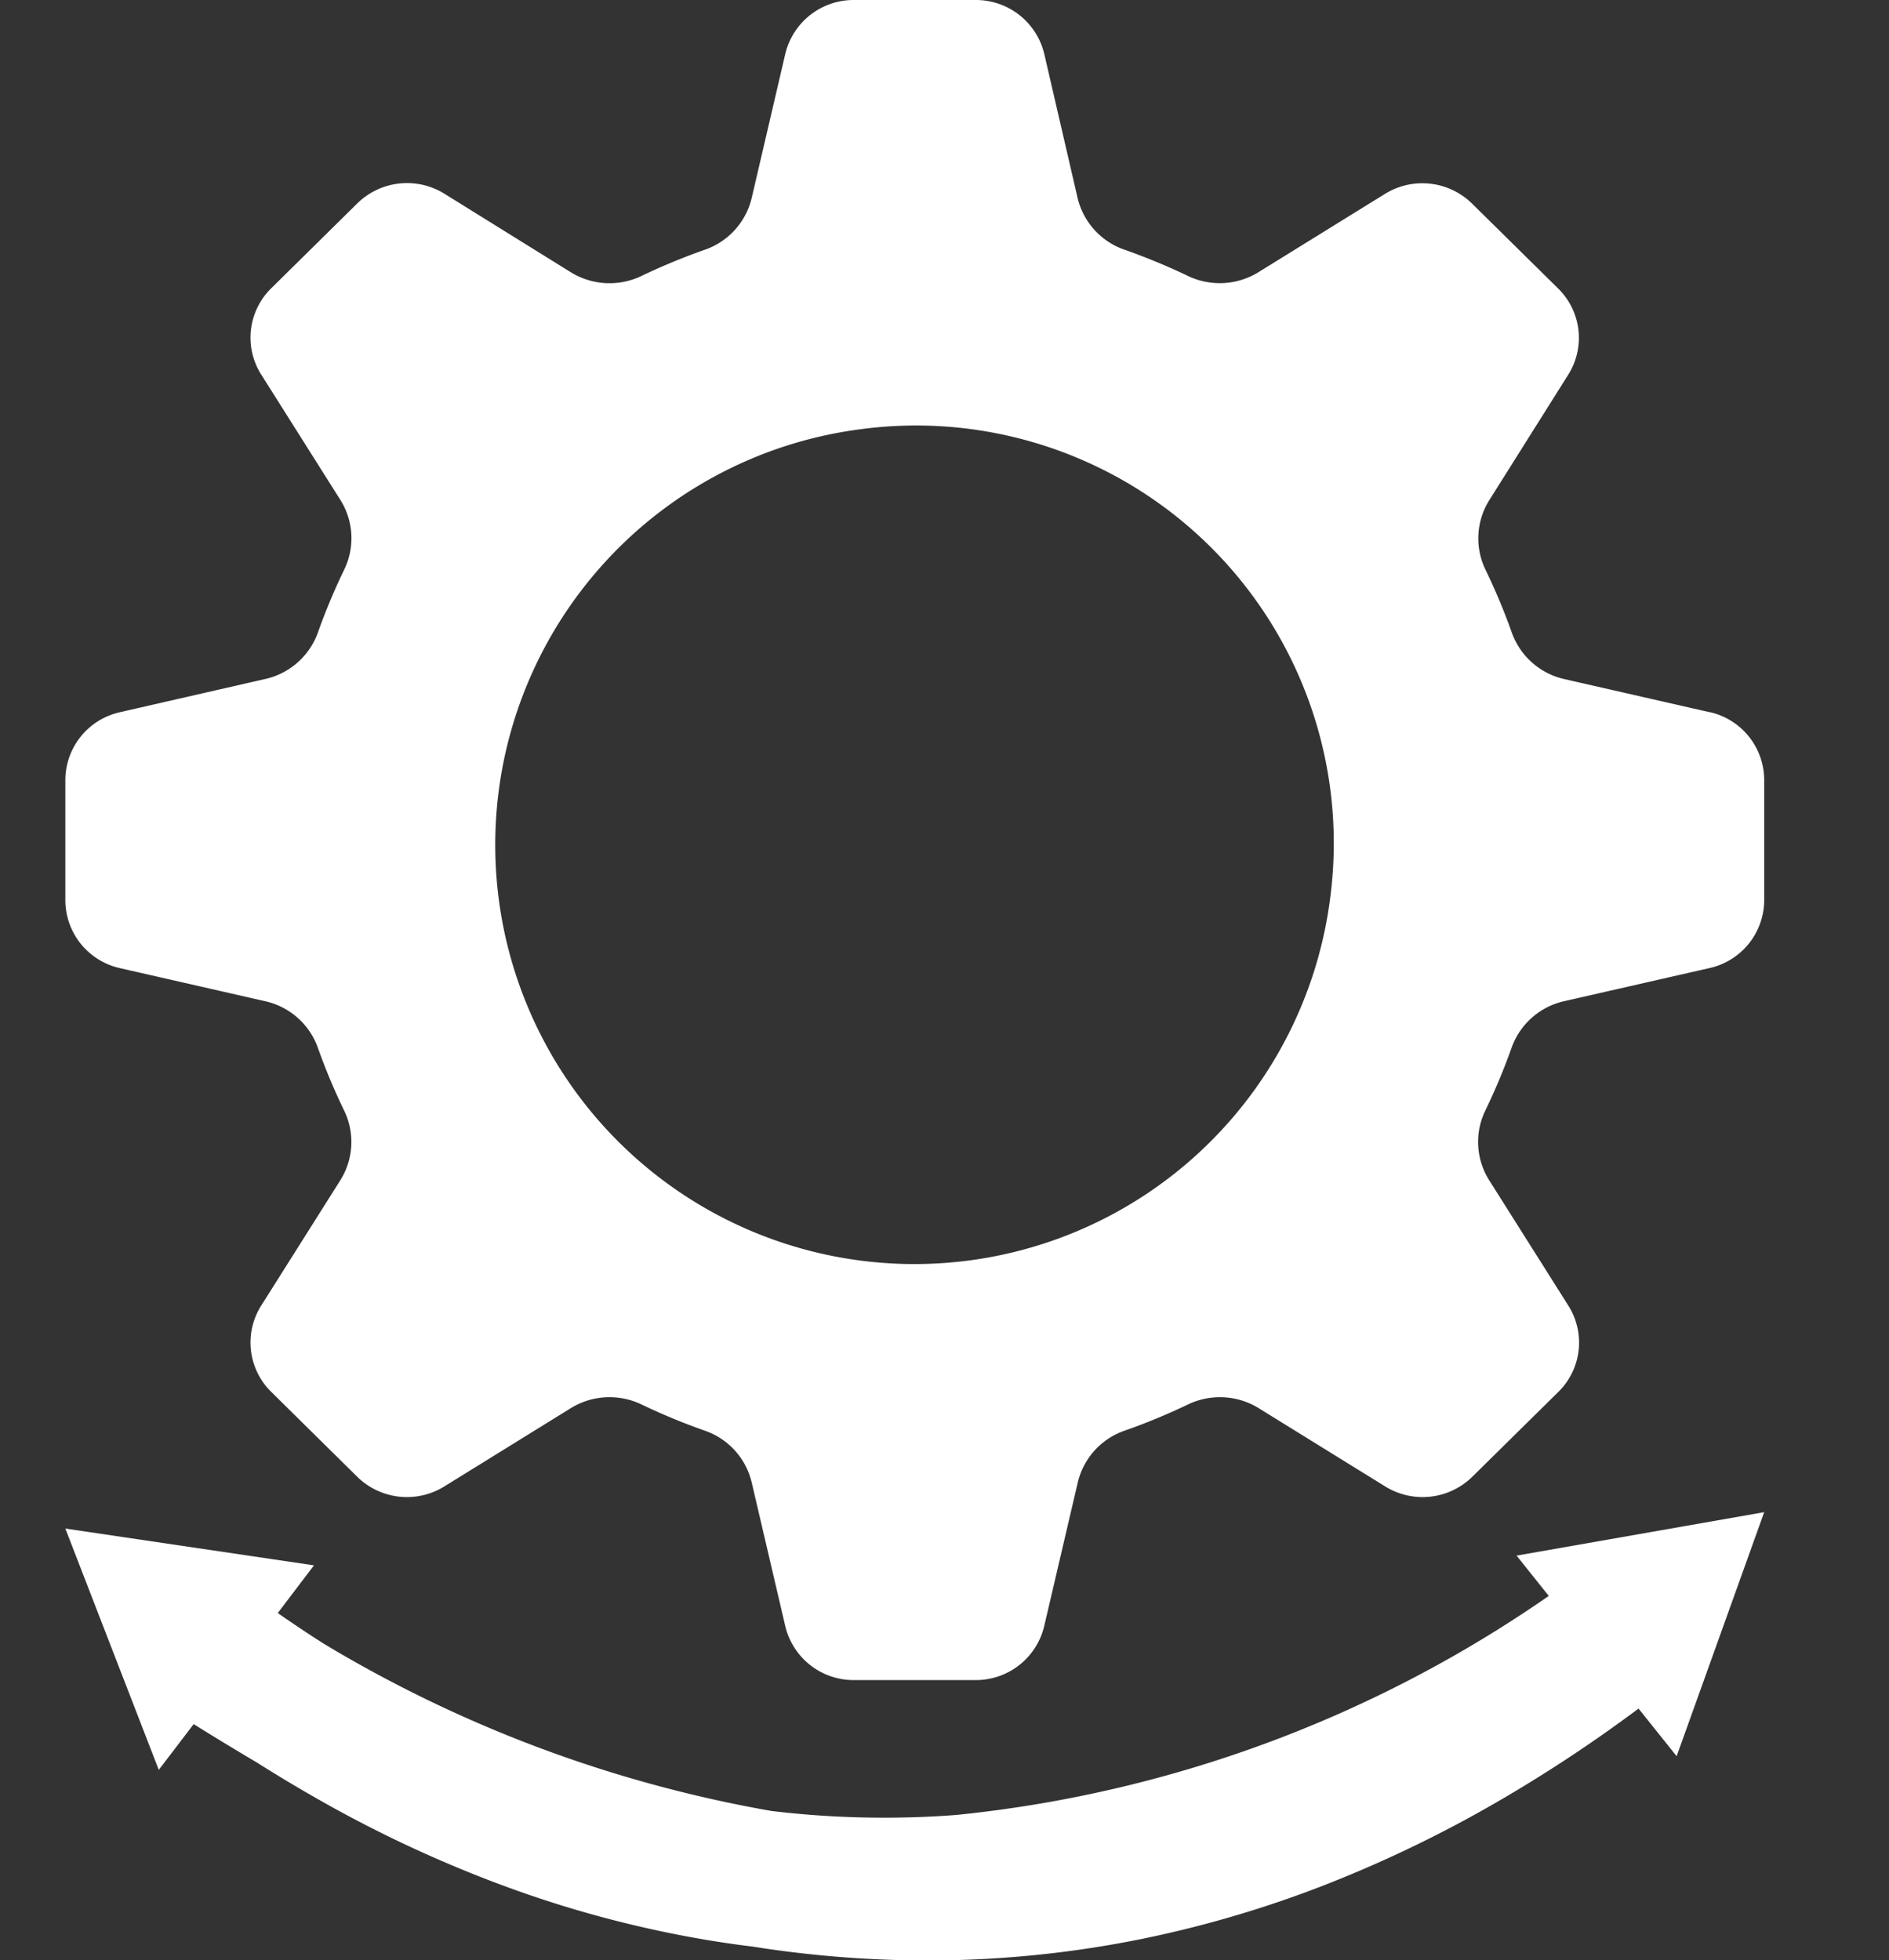 <svg xmlns="http://www.w3.org/2000/svg" xmlns:xlink="http://www.w3.org/1999/xlink" width="28.91" height="30" viewBox="0 0 28.91 30">
  <rect x="0" y="0" width="28.91" height="30" fill="#333333" stroke="none"/>
  <defs>
    <clipPath id="clip-End-to-End_Management">
      <rect width="28.91" height="30"/>
    </clipPath>
  </defs>
  <g id="End-to-End_Management" data-name="End-to-End Management" clip-path="url(#clip-End-to-End_Management)">
    <g id="End-to-End_Management-2" data-name="End-to-End Management" transform="translate(1)">
      <path id="Path_16621" data-name="Path 16621" d="M22.21,23.808l.493.617a19.3,19.3,0,0,1-9.065,3.352,14.506,14.506,0,0,1-2.832-.061,19.966,19.966,0,0,1-6.855-2.562q-.351-.224-.7-.467l.554-.73L0,23.394l1.43,3.693.534-.7q.481.3.963.585.633.4,1.27.748a19.171,19.171,0,0,0,2.715,1.215,17.172,17.172,0,0,0,2.792.736q.406.071.816.121l.181.028c.559.082,1.119.137,1.677.164.411.02.821.025,1.227.015a16.509,16.509,0,0,0,2.848-.32,17.2,17.2,0,0,0,2.773-.811,19.206,19.206,0,0,0,2.683-1.288,22.3,22.3,0,0,0,2.168-1.431l.583.729L26,23.143l-3.79.665Z" fill="#fff"/>
      <path id="Path_16622" data-name="Path 16622" d="M25.165,10.9l-2.229-.508a1.113,1.113,0,0,1-.8-.714,9.483,9.483,0,0,0-.4-.956,1.1,1.1,0,0,1,.056-1.066L23,5.736a1.057,1.057,0,0,0-.152-1.319l-1.318-1.3a1.086,1.086,0,0,0-1.333-.15l-1.939,1.2a1.129,1.129,0,0,1-1.078.056,9.674,9.674,0,0,0-.966-.4,1.11,1.11,0,0,1-.722-.793L14.982.826A1.075,1.075,0,0,0,13.932,0H12.068a1.075,1.075,0,0,0-1.05.826l-.514,2.205a1.11,1.11,0,0,1-.722.793,9.677,9.677,0,0,0-.966.4,1.129,1.129,0,0,1-1.078-.056L5.8,2.964a1.087,1.087,0,0,0-1.333.15l-1.318,1.3A1.057,1.057,0,0,0,3,5.736L4.211,7.654A1.1,1.1,0,0,1,4.267,8.72a9.445,9.445,0,0,0-.4.956,1.114,1.114,0,0,1-.8.714L.836,10.9A1.068,1.068,0,0,0,0,11.936v1.843a1.068,1.068,0,0,0,.836,1.038l2.23.508a1.113,1.113,0,0,1,.8.714,9.453,9.453,0,0,0,.4.956,1.1,1.1,0,0,1-.056,1.066L3,19.978A1.057,1.057,0,0,0,3.149,21.3l1.317,1.3a1.086,1.086,0,0,0,1.333.15l1.939-1.2a1.129,1.129,0,0,1,1.078-.056,9.683,9.683,0,0,0,.966.4,1.109,1.109,0,0,1,.722.793l.514,2.2a1.075,1.075,0,0,0,1.05.826h1.863a1.075,1.075,0,0,0,1.05-.826l.514-2.2a1.109,1.109,0,0,1,.722-.793,9.663,9.663,0,0,0,.966-.4,1.129,1.129,0,0,1,1.078.056l1.94,1.2a1.086,1.086,0,0,0,1.333-.15l1.318-1.3A1.057,1.057,0,0,0,23,19.978L21.789,18.06a1.1,1.1,0,0,1-.056-1.066,9.474,9.474,0,0,0,.4-.956,1.113,1.113,0,0,1,.8-.714l2.229-.508A1.068,1.068,0,0,0,26,13.778V11.936a1.068,1.068,0,0,0-.836-1.038Zm-5.8,2.784a6.415,6.415,0,1,1-7.194-7.115,6.392,6.392,0,0,1,7.194,7.115Z" fill="#fff"/>
    </g>
  </g>
</svg>
